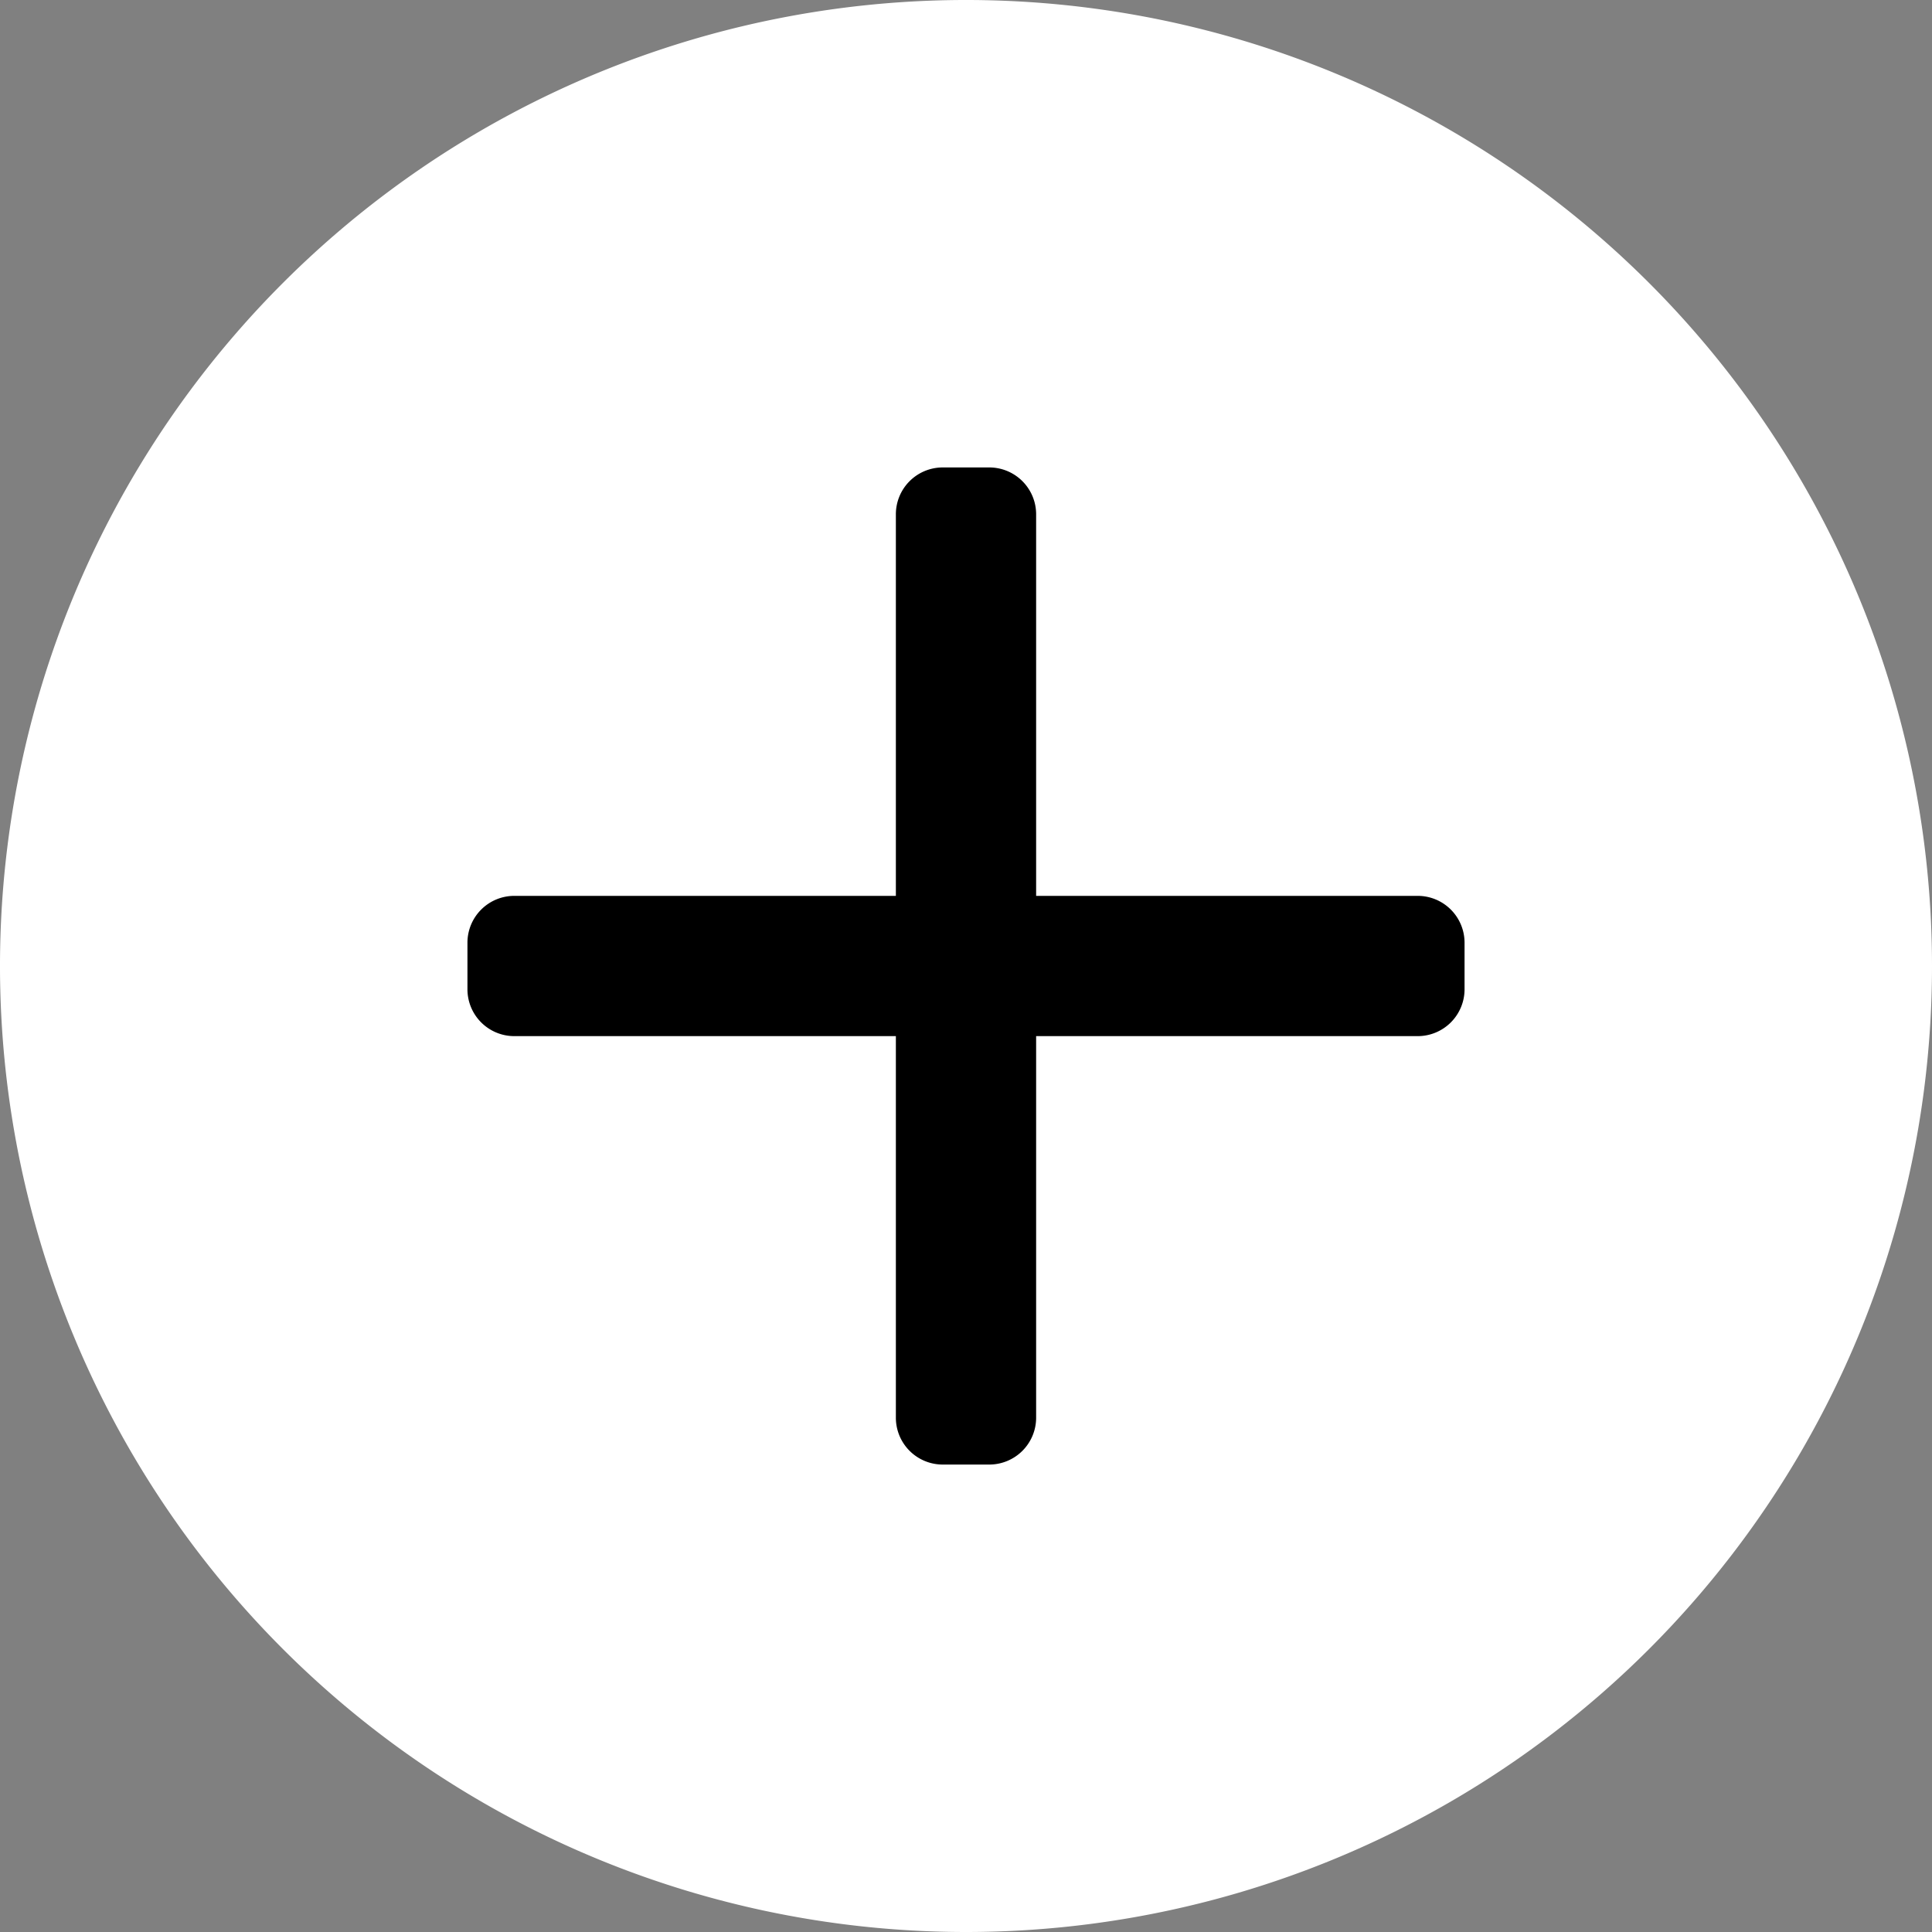 <svg id="Layer_1" data-name="Layer 1" xmlns="http://www.w3.org/2000/svg" viewBox="0 0 200 200"><rect x="0" y="0" width="200" height="200" fill="#808080" stroke="none"/><defs><style>.cls-1{fill:#fff;}</style></defs><path class="cls-1" d="M100,200A100,100,0,1,1,200,100,100,100,0,0,1,100,200Z"/><path d="M151.61,102.42a4.85,4.85,0,0,1-4.84,4.84H107.26v39.51a4.85,4.85,0,0,1-4.84,4.84H97.58a4.85,4.85,0,0,1-4.84-4.84V107.26H53.23a4.85,4.85,0,0,1-4.84-4.84V97.58a4.85,4.85,0,0,1,4.84-4.84H92.74V53.23a4.85,4.85,0,0,1,4.84-4.84h4.84a4.85,4.85,0,0,1,4.84,4.84V92.74h39.51a4.85,4.85,0,0,1,4.84,4.84Z"/></svg>